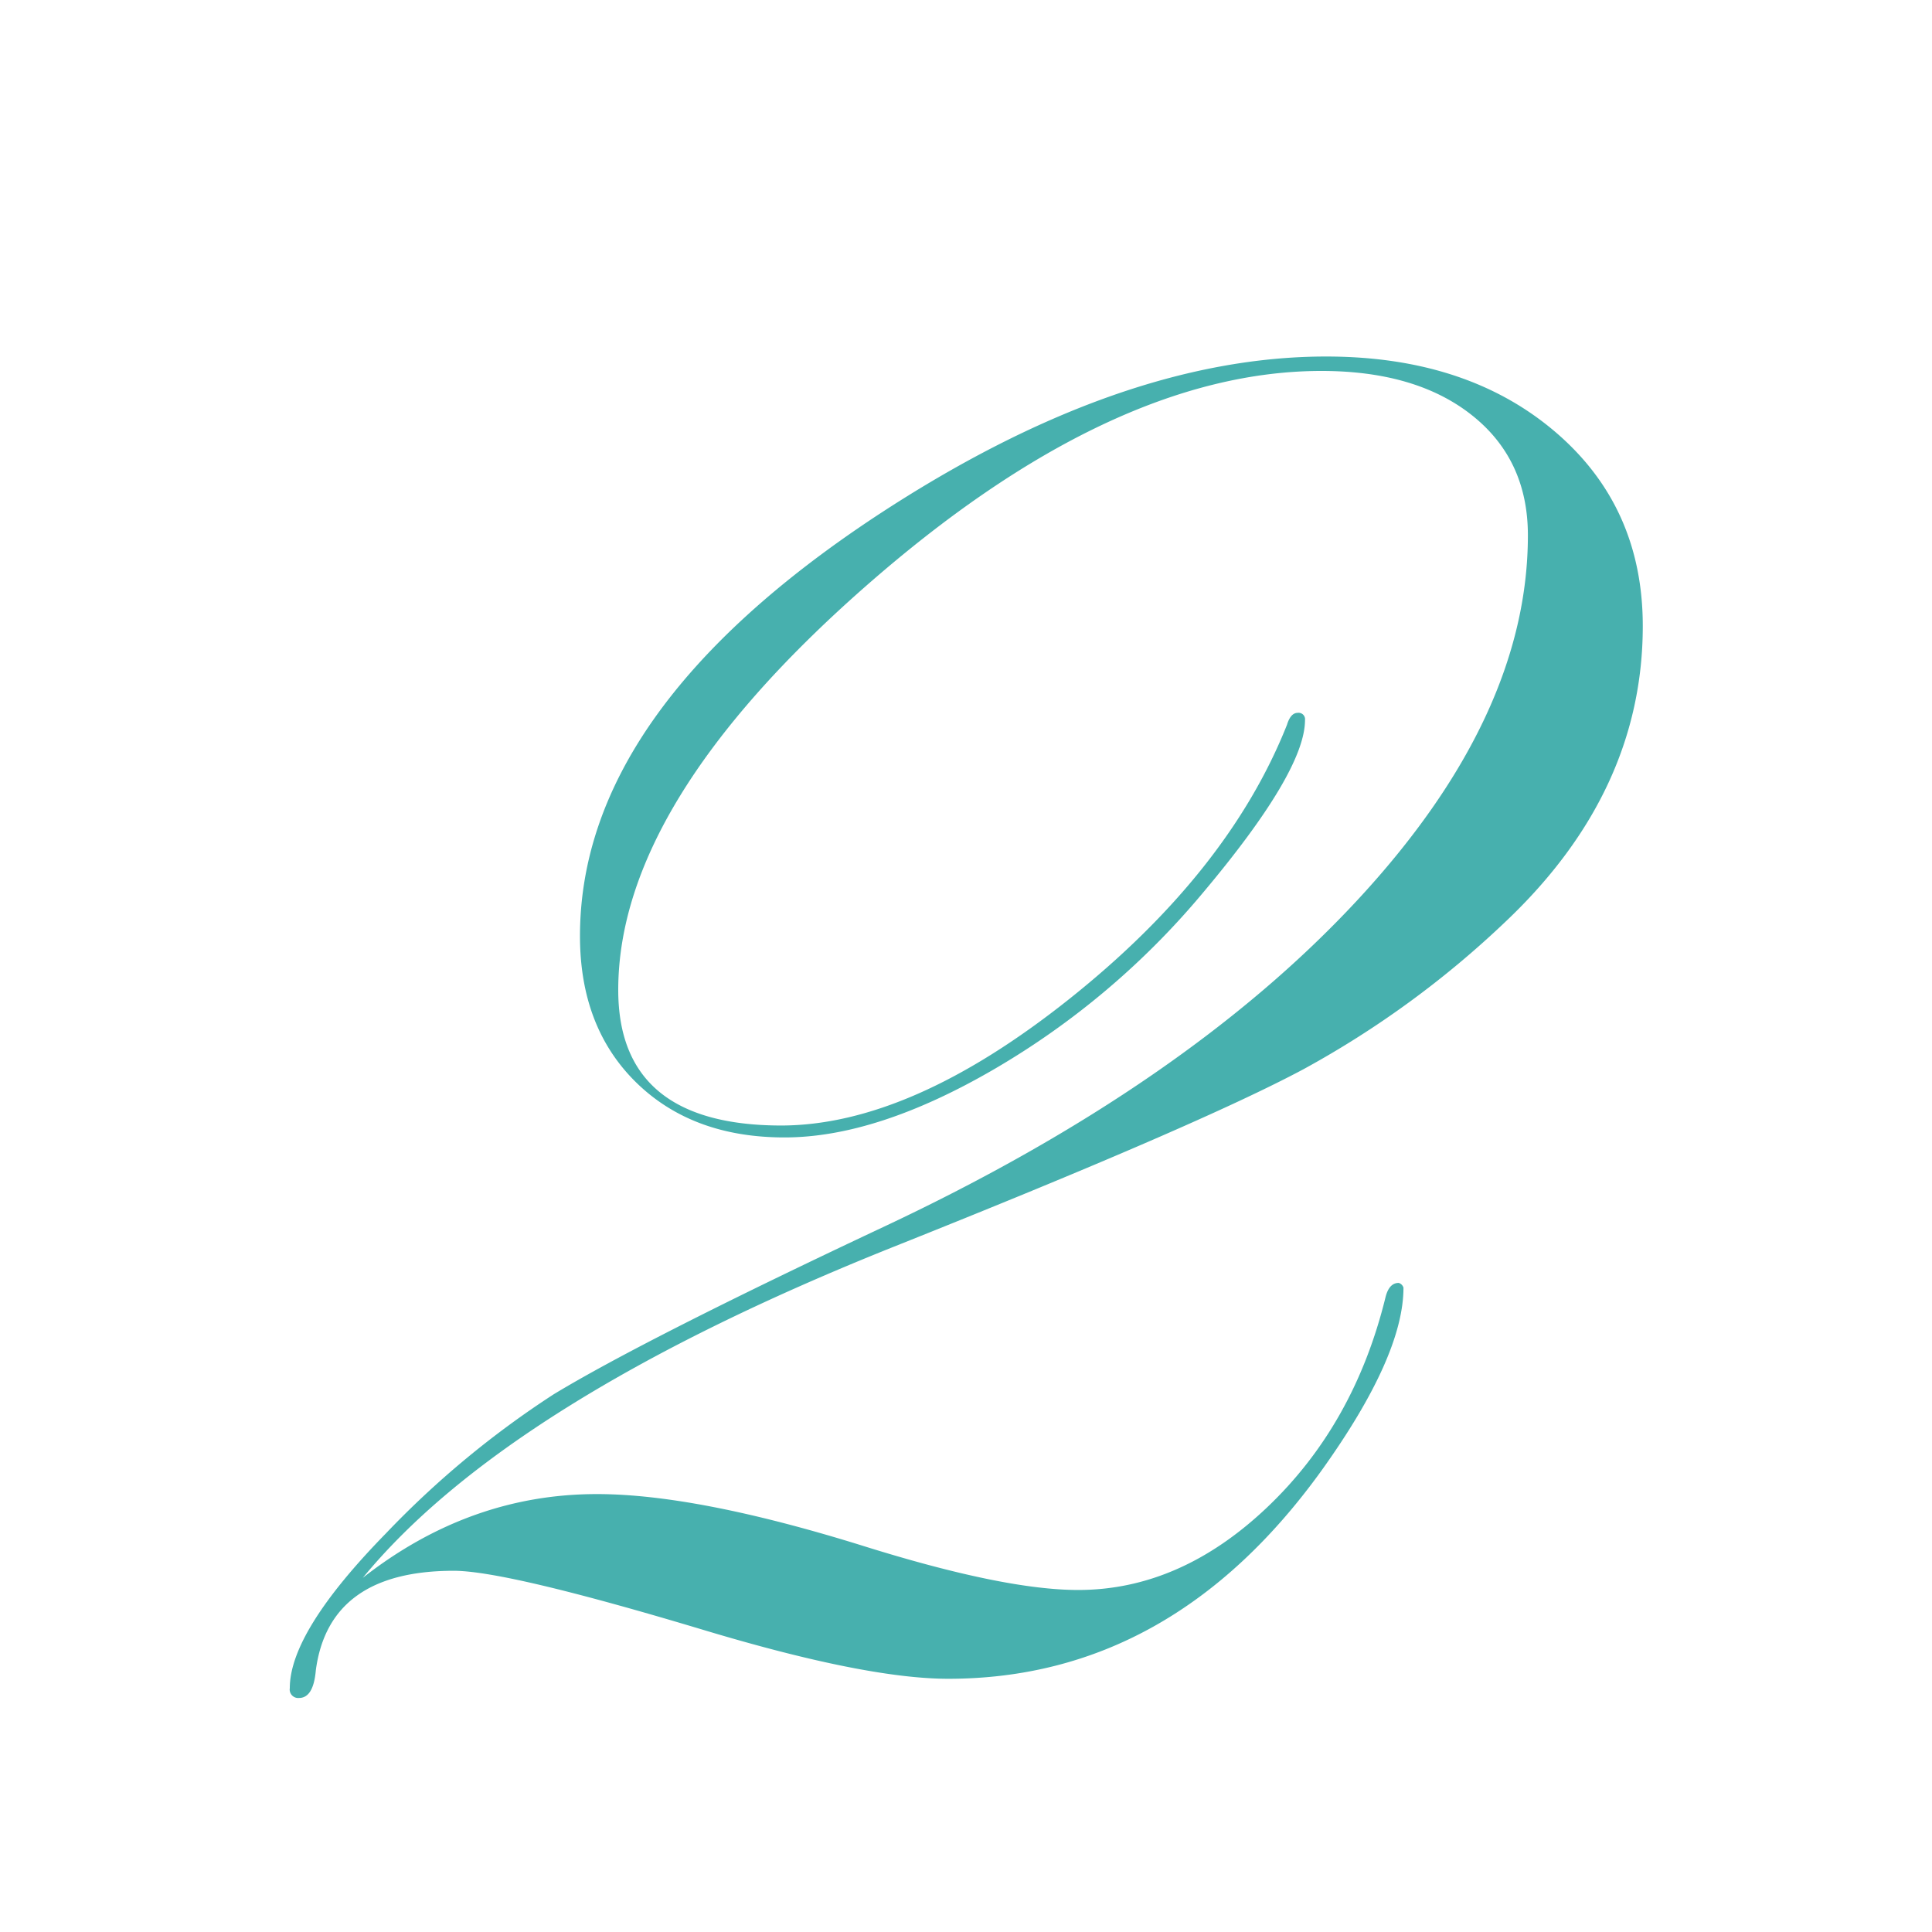 <svg xmlns="http://www.w3.org/2000/svg" id="&#x5716;&#x5C64;_1" data-name="&#x5716;&#x5C64; 1" viewBox="0 0 300 300"><defs><style>.cls-1{fill:#47b0ae;}</style></defs><path class="cls-1" d="M255.09,97.19q0,25.71-21.23,45.85a148.74,148.74,0,0,1-31.48,23q-16.22,8.67-63.89,27.67Q78.88,217.59,56.34,245q16.59-13,36.35-13,15.47,0,41.19,8,22,6.9,33.54,6.89,15.84,0,29.36-12.85t18.36-32.6c.37-1.49,1.05-2.23,2.05-2.23a1.1,1.1,0,0,1,.74.74q0,10.62-12.67,28.32-23.3,32.4-58,32.41-12.87,0-38.21-7.64-30.37-9.12-38.58-9.13-19.38,0-21.43,15.46-.37,4.29-2.61,4.29A1.32,1.32,0,0,1,45,262.13q0-8.76,14.9-24A144.73,144.73,0,0,1,86,216.49q14.15-8.56,51.41-26.08,46.76-22,73.3-50.57t26.54-56.72q0-11.73-8.66-18.62t-23.38-6.9q-32.79,0-71,33.62T96,153.72q0,21,25.24,21.05,20.11,0,44.8-19.65t33.8-42.57c.38-1.24.93-1.86,1.68-1.86a1,1,0,0,1,1.12,1.12q0,8-16,27A122.56,122.56,0,0,1,154.41,166q-18.25,10.62-32.59,10.62t-23.07-8.57q-8.7-8.56-8.69-22.72,0-34.83,46-65.2,37.62-24.76,69.85-24.77,21.79,0,35.48,11.61T255.09,97.19Z"></path></svg>